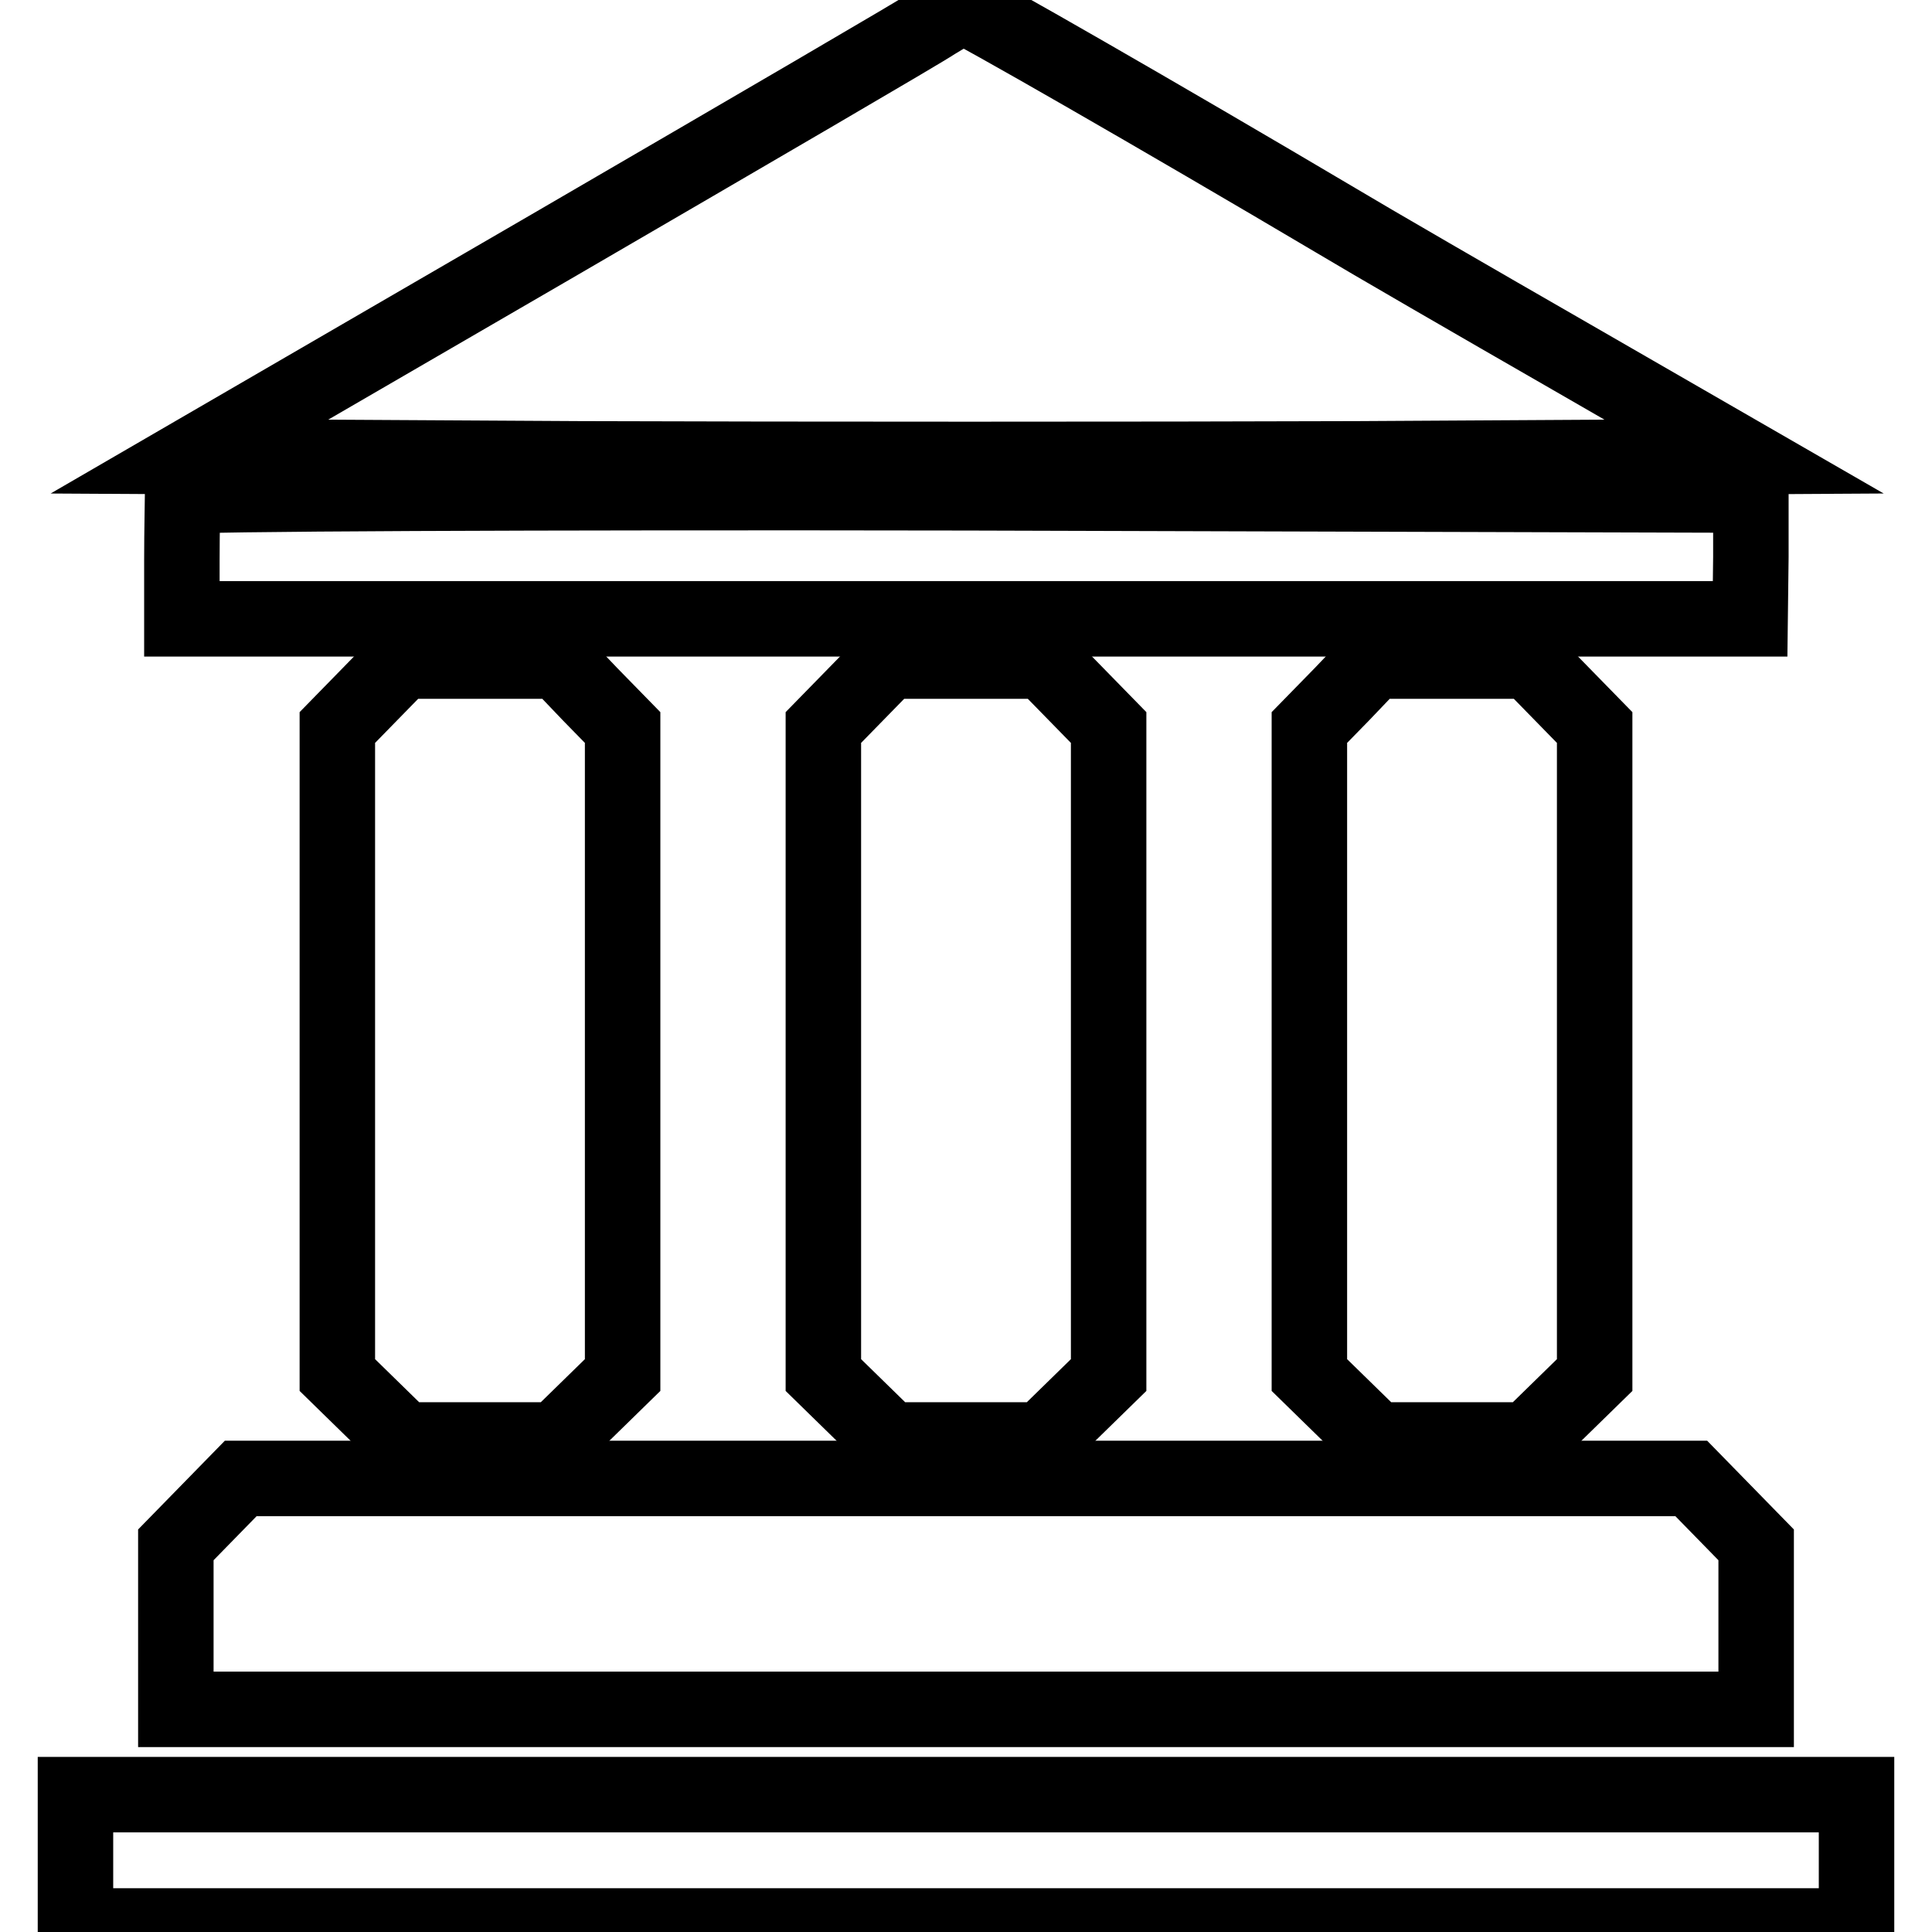 <?xml version="1.0" encoding="utf-8"?>
<!-- Svg Vector Icons : http://www.onlinewebfonts.com/icon -->
<!DOCTYPE svg PUBLIC "-//W3C//DTD SVG 1.1//EN" "http://www.w3.org/Graphics/SVG/1.1/DTD/svg11.dtd">
<svg version="1.1" xmlns="http://www.w3.org/2000/svg" xmlns:xlink="http://www.w3.org/1999/xlink" x="0px" y="0px" viewBox="0 0 256 256" enable-background="new 0 0 256 256" xml:space="preserve">
<g> <g> <path stroke-width="10" fill-opacity="0" stroke="#000000"  d="M123.9,2.9C122.3,4,99.3,17.4,73,32.7L25.1,60.5l51.8,0.3c28.5,0.1,74.8,0.1,103,0l51.2-0.3l-22.9-13.2  c-12.7-7.3-26.7-15.4-31.2-18.1c-22.8-13.5-48.9-28.5-49.4-28.4C127.3,0.9,125.7,1.8,123.9,2.9z"/> <path stroke-width="10" fill-opacity="0" stroke="#000000"  d="M24.2,65.8c0,0.5-0.1,4.3-0.1,8.5V82H128h103.9l0.1-8.2v-8.2l-103.8-0.3C71.1,65.2,24.3,65.4,24.2,65.8z"  /> <path stroke-width="10" fill-opacity="0" stroke="#000000"  d="M49,92l-4.3,4.4v42.9v42.9l4.4,4.3l4.4,4.3h10.1h10.1l4.4-4.3l4.4-4.3v-42.9V96.4L78.2,92L74,87.6H63.6  H53.3L49,92z"/> <path stroke-width="10" fill-opacity="0" stroke="#000000"  d="M113.4,92l-4.3,4.4v42.9v42.9l4.4,4.3l4.4,4.3H128h10.1l4.4-4.3l4.4-4.3v-42.9V96.4l-4.3-4.4l-4.3-4.4H128  h-10.3L113.4,92z"/> <path stroke-width="10" fill-opacity="0" stroke="#000000"  d="M177.8,92l-4.3,4.4v42.9v42.9l4.4,4.3l4.4,4.3h10.1h10.1l4.4-4.3l4.4-4.3v-42.9V96.4L207,92l-4.3-4.4  h-10.3H182L177.8,92z"/> <path stroke-width="10" fill-opacity="0" stroke="#000000"  d="M27.6,200.3l-4.3,4.4v10.9v10.9H128h104.7v-10.9v-10.9l-4.3-4.4l-4.3-4.4H128H31.9L27.6,200.3z"/> <path stroke-width="10" fill-opacity="0" stroke="#000000"  d="M10,246.5v8.7h118h118v-8.7v-8.7H128H10V246.5z"/> </g></g>
</svg>